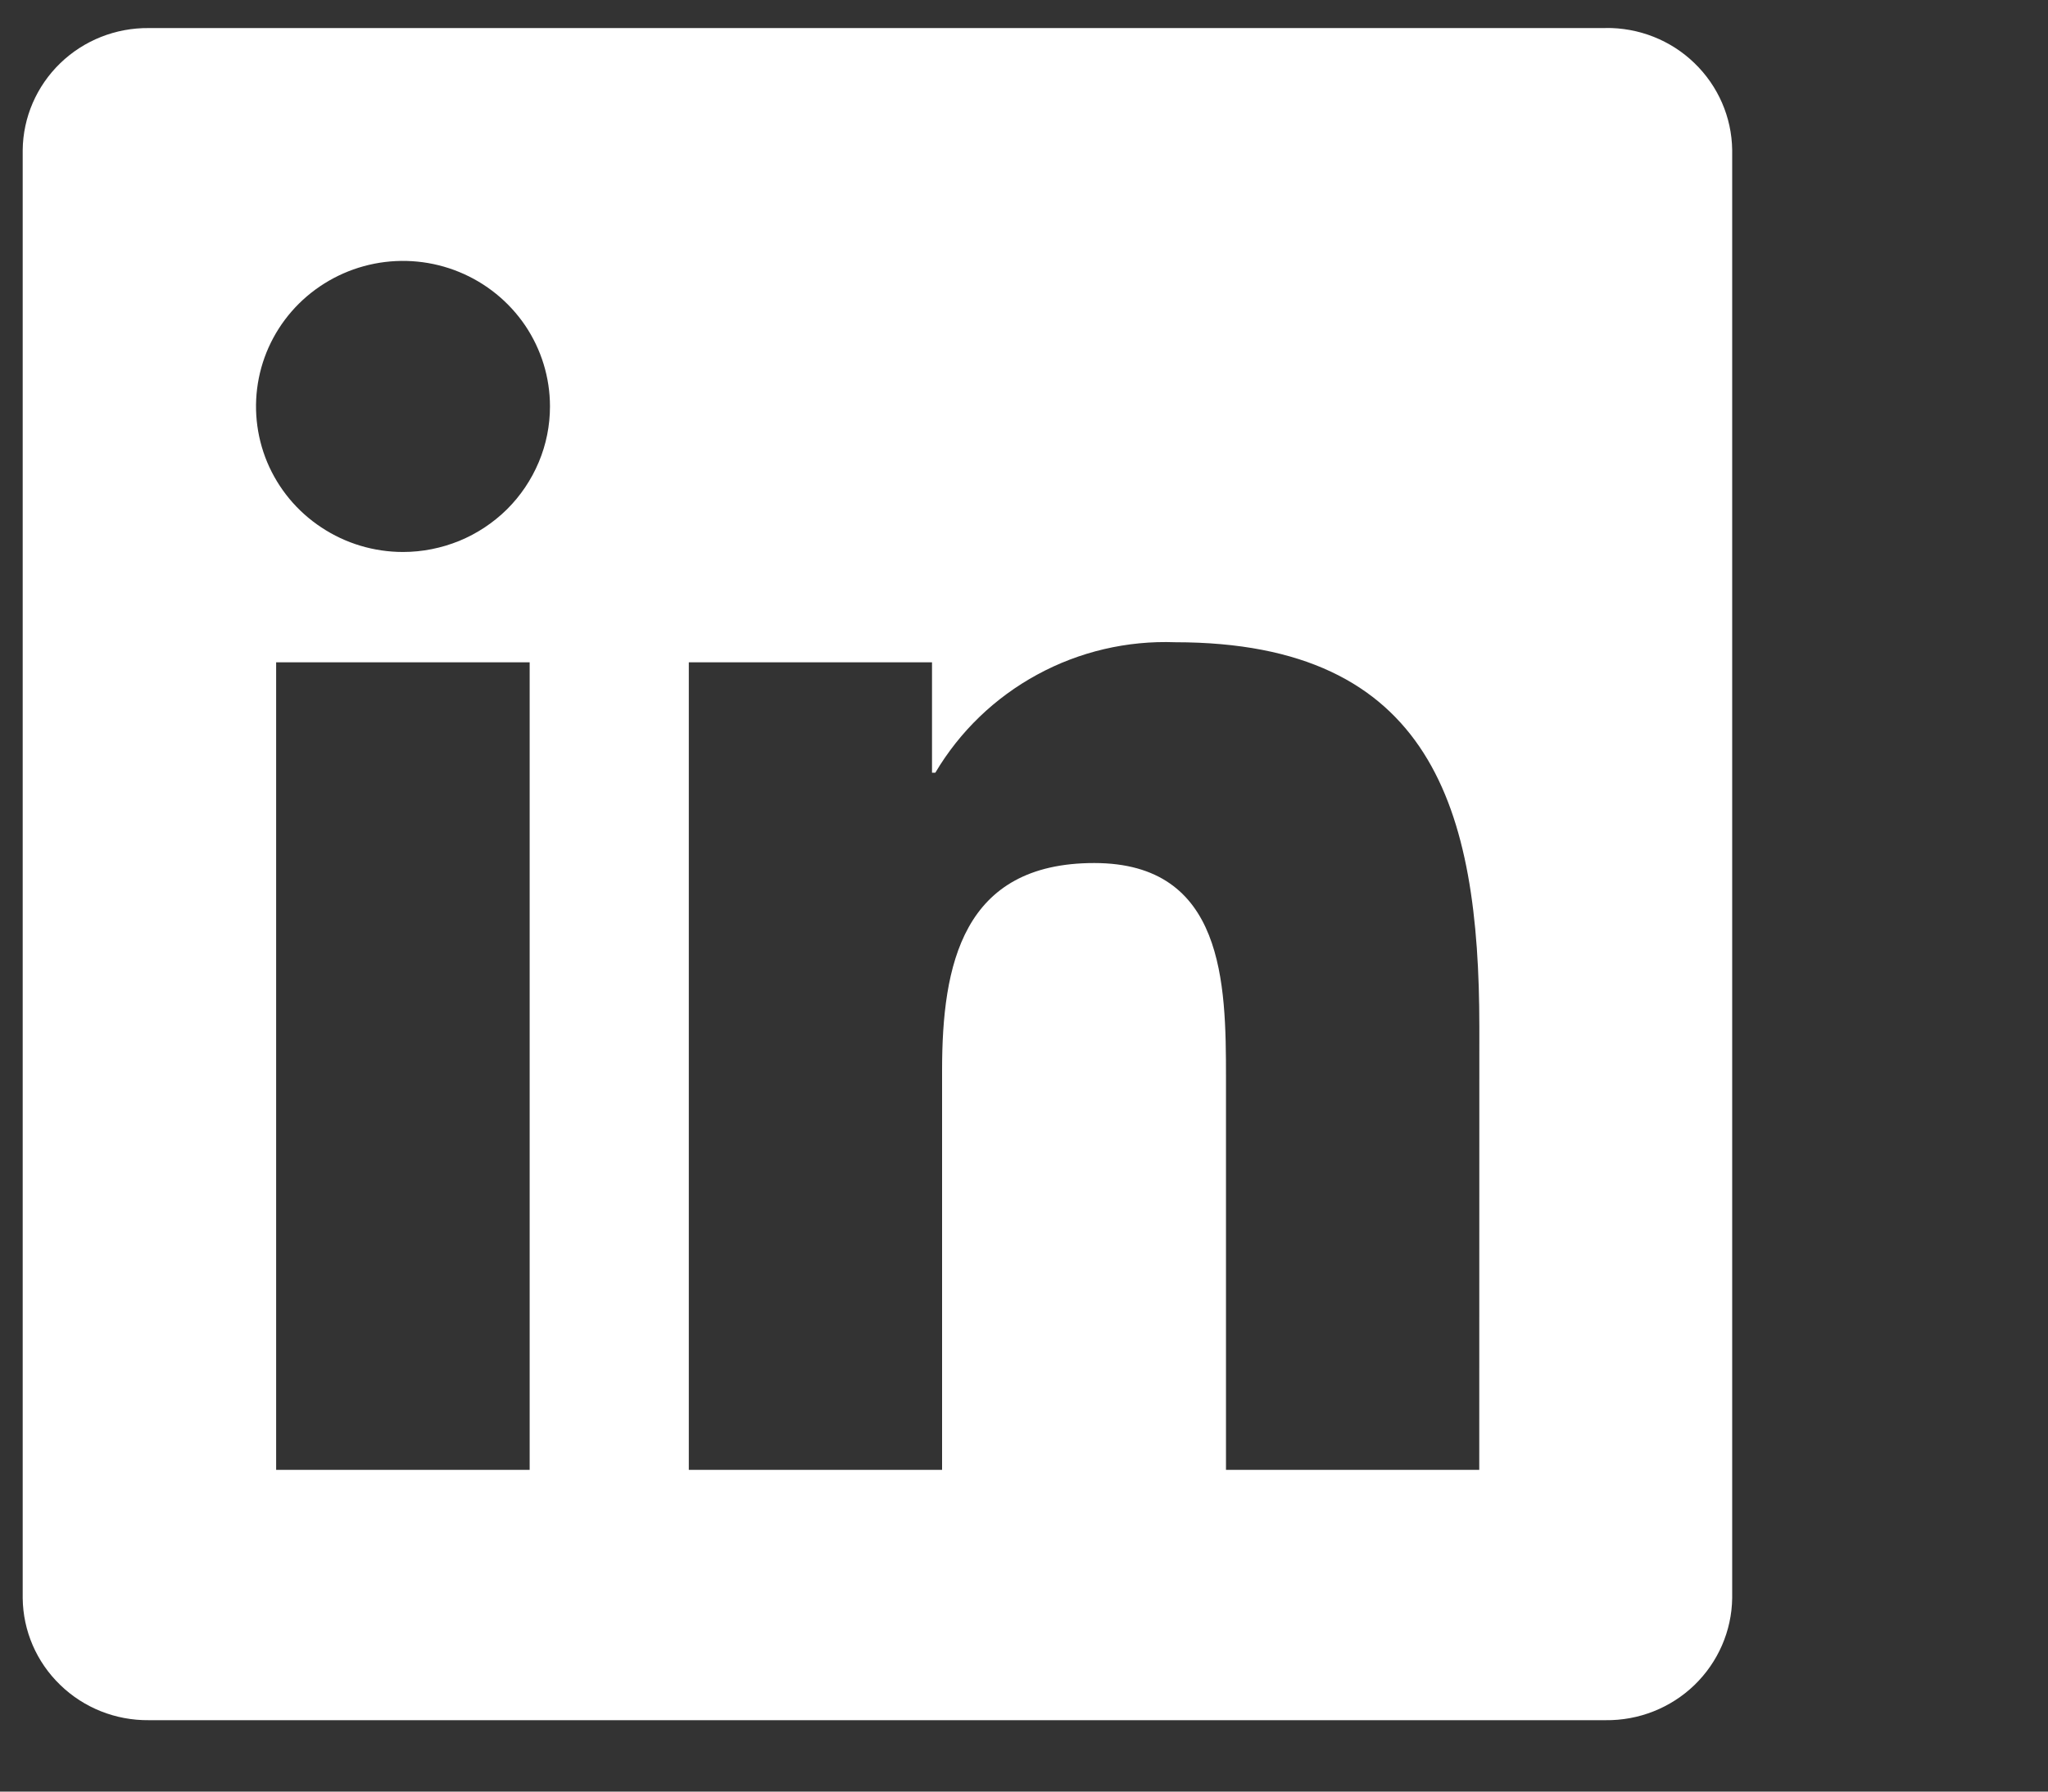 <svg width="24" height="21" viewBox="0 0 24 21" fill="none" xmlns="http://www.w3.org/2000/svg">
<rect x="0" y="0" width="24" height="21" fill="#333333" stroke="none"/>
<g id="linkedin_symbol.svg" clip-path="url(#clip0_457_228)">
<path id="Path 2520" d="M17.335 17.229H14.367V12.626C14.367 11.528 14.347 10.116 12.823 10.116C11.277 10.116 11.04 11.311 11.04 12.546V17.229H8.072V7.763H10.922V9.057H10.961C11.247 8.574 11.659 8.177 12.154 7.908C12.649 7.638 13.209 7.507 13.773 7.528C16.782 7.528 17.336 9.487 17.336 12.036L17.335 17.229ZM4.723 6.47C4.382 6.47 4.049 6.37 3.766 6.182C3.482 5.995 3.262 5.729 3.131 5.417C3.001 5.105 2.967 4.762 3.033 4.432C3.099 4.101 3.263 3.797 3.504 3.558C3.745 3.32 4.052 3.157 4.386 3.091C4.72 3.025 5.067 3.059 5.381 3.188C5.696 3.317 5.965 3.536 6.155 3.816C6.344 4.097 6.445 4.426 6.445 4.764C6.445 4.988 6.401 5.209 6.314 5.416C6.227 5.623 6.101 5.811 5.941 5.97C5.781 6.128 5.591 6.254 5.382 6.34C5.173 6.425 4.949 6.47 4.723 6.47ZM6.207 17.229H3.236V7.763H6.207V17.229ZM18.815 0.329H1.744C1.356 0.325 0.983 0.473 0.706 0.741C0.429 1.009 0.27 1.375 0.266 1.759V18.732C0.27 19.116 0.428 19.482 0.706 19.75C0.983 20.019 1.356 20.167 1.744 20.163H18.815C19.203 20.168 19.578 20.02 19.856 19.752C20.134 19.483 20.294 19.116 20.299 18.732V1.758C20.294 1.373 20.134 1.007 19.856 0.739C19.578 0.47 19.203 0.323 18.815 0.328" fill="white"/>
</g>
<defs>
<clipPath id="clip0_457_228">
<rect width="23.692" height="20" fill="white" transform="translate(0.266 0.328)"/>
</clipPath>
</defs>
</svg>
